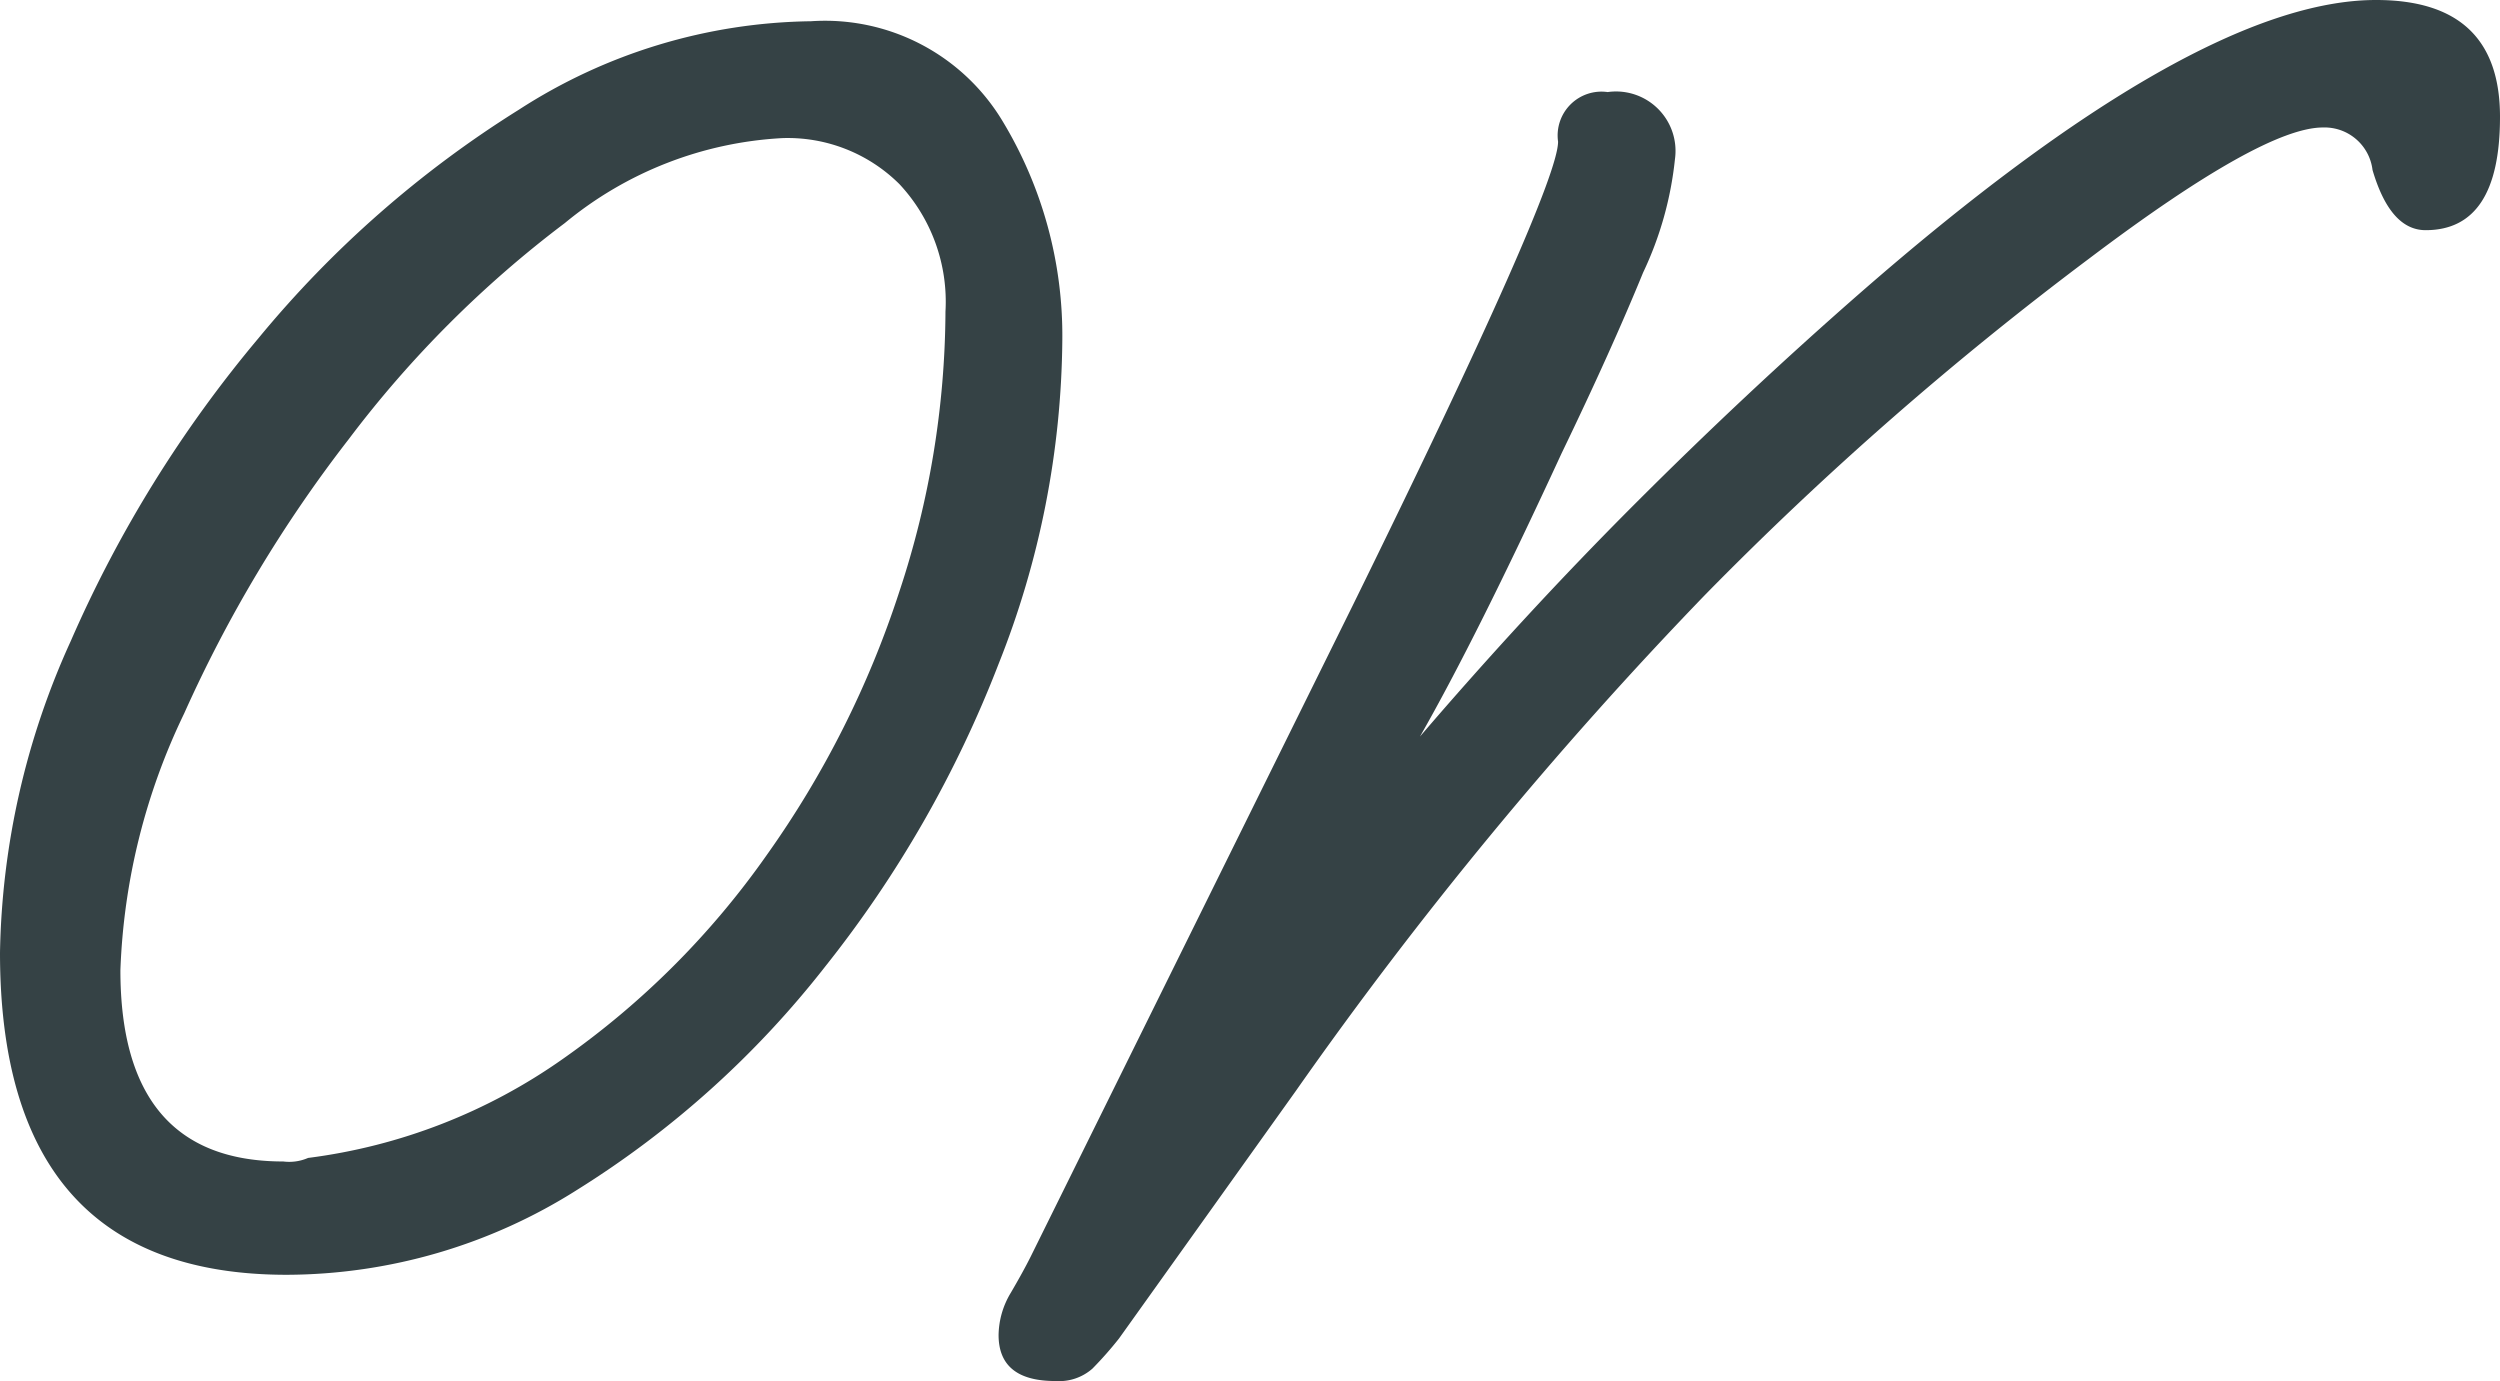 <?xml version="1.0" encoding="UTF-8"?>
<svg xmlns="http://www.w3.org/2000/svg" width="35.3" height="19.5" viewBox="0 0 35.3 19.5">
  <path id="Path_157" data-name="Path 157" d="M41.2,44.75q-4.05,0-4.05-4.55a11.03,11.03,0,0,1,1-4.4,17.568,17.568,0,0,1,2.65-4.275A15.18,15.18,0,0,1,44.475,28.3,7.77,7.77,0,0,1,48.6,27.05a2.925,2.925,0,0,1,2.7,1.4,5.858,5.858,0,0,1,.85,3.1,12.615,12.615,0,0,1-.9,4.575A16.27,16.27,0,0,1,48.8,40.4a13.534,13.534,0,0,1-3.5,3.15A7.7,7.7,0,0,1,41.2,44.75Zm-.05-1.6a.665.665,0,0,0,.35-.05,7.991,7.991,0,0,0,3.6-1.4,11.776,11.776,0,0,0,2.875-2.875A13.725,13.725,0,0,0,49.85,35.1a12.727,12.727,0,0,0,.65-3.95,2.433,2.433,0,0,0-.65-1.8,2.236,2.236,0,0,0-1.65-.65,5.259,5.259,0,0,0-3.075,1.2,15.532,15.532,0,0,0-3.05,3.05,18.965,18.965,0,0,0-2.325,3.875,9.08,9.08,0,0,0-.9,3.625Q38.85,43.15,41.15,43.15Zm10.9,3.1q-.8,0-.8-.65a1.182,1.182,0,0,1,.175-.6q.175-.3.275-.5l4.55-9.2q2.9-5.9,2.9-6.55a.619.619,0,0,1,.7-.7.84.84,0,0,1,.95.95,4.913,4.913,0,0,1-.45,1.6q-.45,1.1-1.15,2.55-1.2,2.6-2,4,1.5-1.75,3.05-3.3T63.4,30.9q4.75-4.15,7.3-4.15,1.75,0,1.75,1.65,0,1.6-1.05,1.6-.5,0-.75-.85a.682.682,0,0,0-.7-.6q-.85,0-3.3,1.85a47.466,47.466,0,0,0-5.425,4.75,58.256,58.256,0,0,0-5.775,7l-2.5,3.5a5.185,5.185,0,0,1-.375.425A.713.713,0,0,1,52.05,46.25Z" transform="translate(-37.15 -26.75)" fill="#354245"></path>
</svg>
